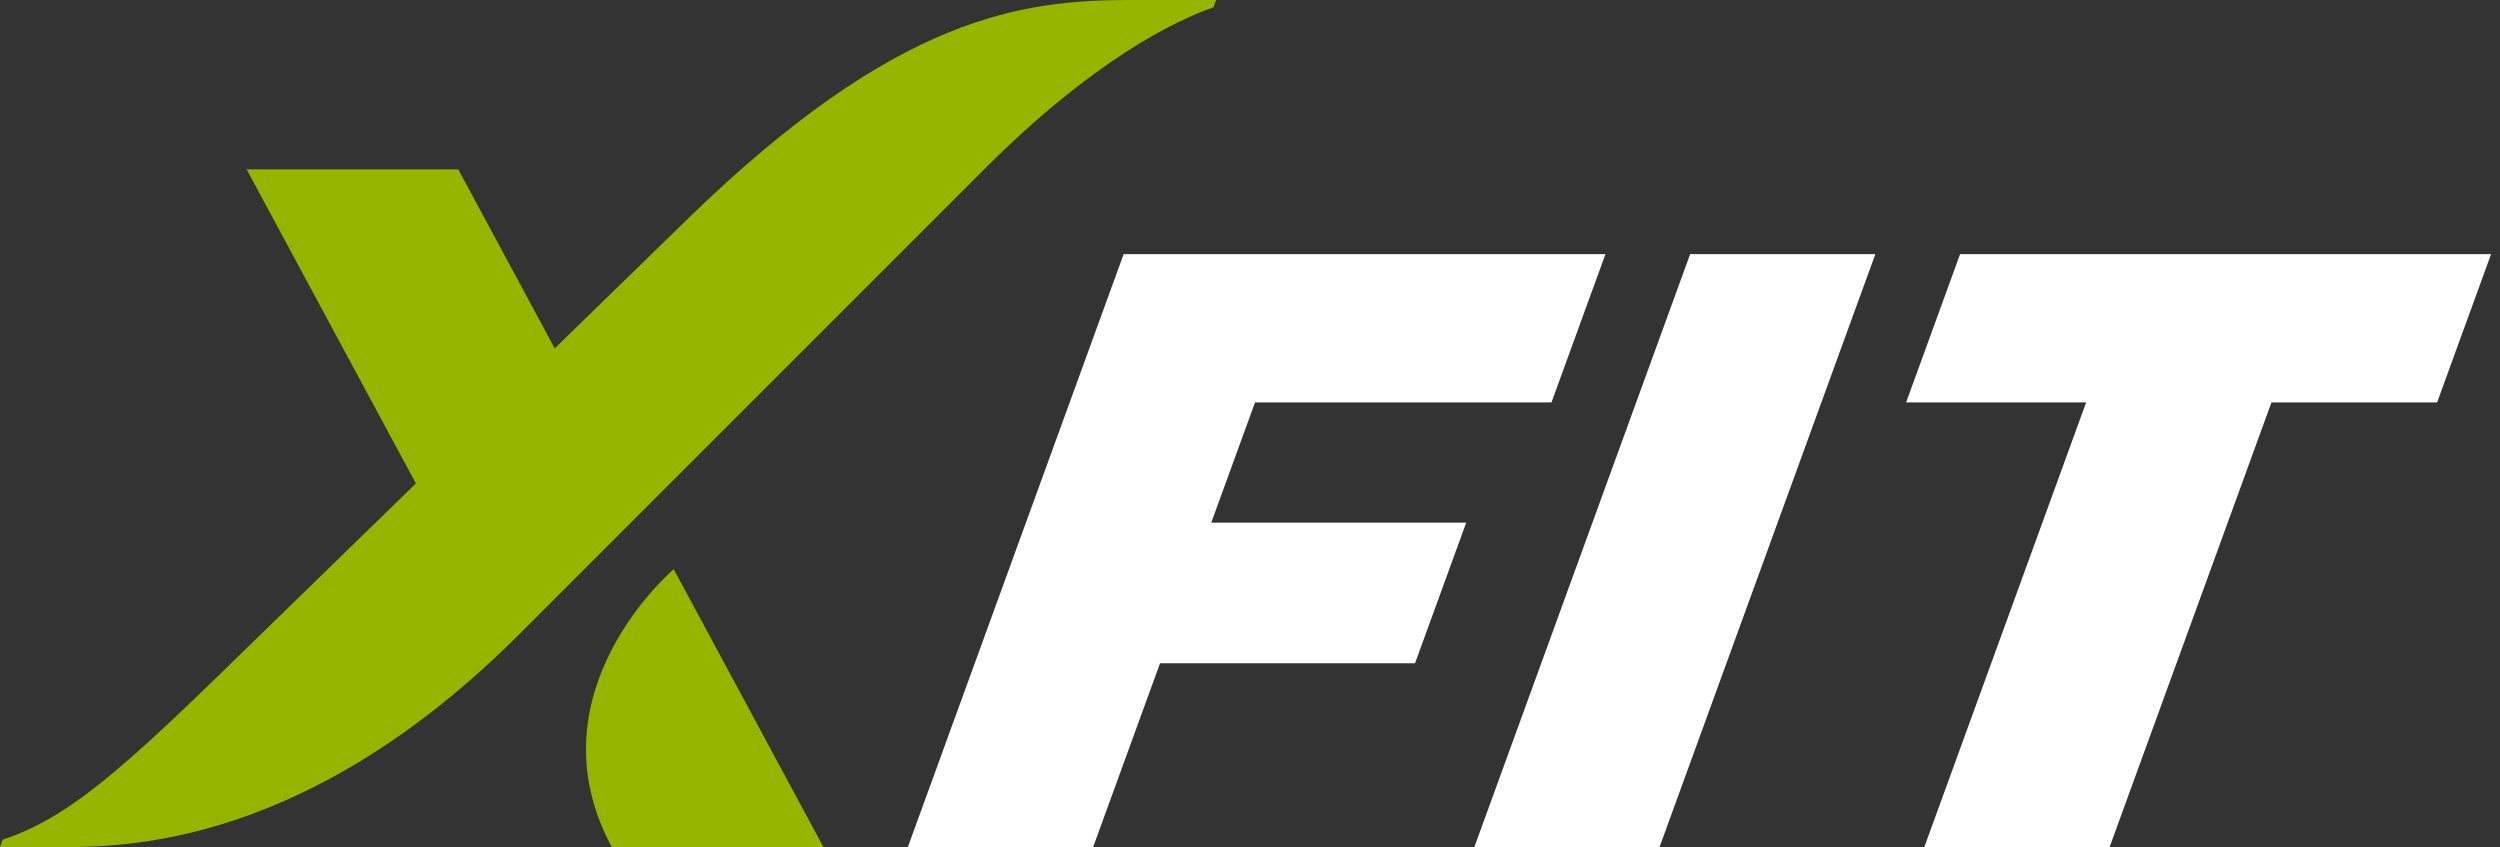<?xml version="1.0" encoding="UTF-8"?> <svg xmlns="http://www.w3.org/2000/svg" width="121" height="41" viewBox="0 0 121 41" fill="none"><rect x="0" y="0" width="121" height="41" fill="#333333" stroke="none"/><path d="M54.77 0C49.473 0 43.424 0.727 33.294 10.586C32.164 11.686 29.726 14.058 26.848 16.86L22.182 8.2H11.938L20.129 23.399C15.045 28.347 10.508 32.763 10.508 32.763C5.136 37.991 2.9 39.703 0.131 40.641C0.088 40.758 0.045 40.878 0 41H2.856C5.981 41 14.829 41 25.124 30.705C33.324 22.505 40 15.828 47.629 8.2C52.908 2.921 56.823 1.022 58.734 0.353L58.863 0H54.77Z" fill="#95B501"></path><path d="M32.608 27.55L39.855 41H29.612C25.575 33.508 32.608 27.55 32.608 27.55Z" fill="#95B501"></path><path d="M43.939 41L54.385 12.3H77.704L75.092 19.475H60.744L58.625 25.297H70.964L68.487 32.103H56.145L52.907 41H43.939Z" fill="white"></path><path d="M71.358 41L81.803 12.3H90.767L80.321 41H71.358Z" fill="white"></path><path d="M92.256 19.475L94.868 12.3H120.568L117.957 19.475H109.939L102.104 41H93.136L100.97 19.475H92.256Z" fill="white"></path></svg> 